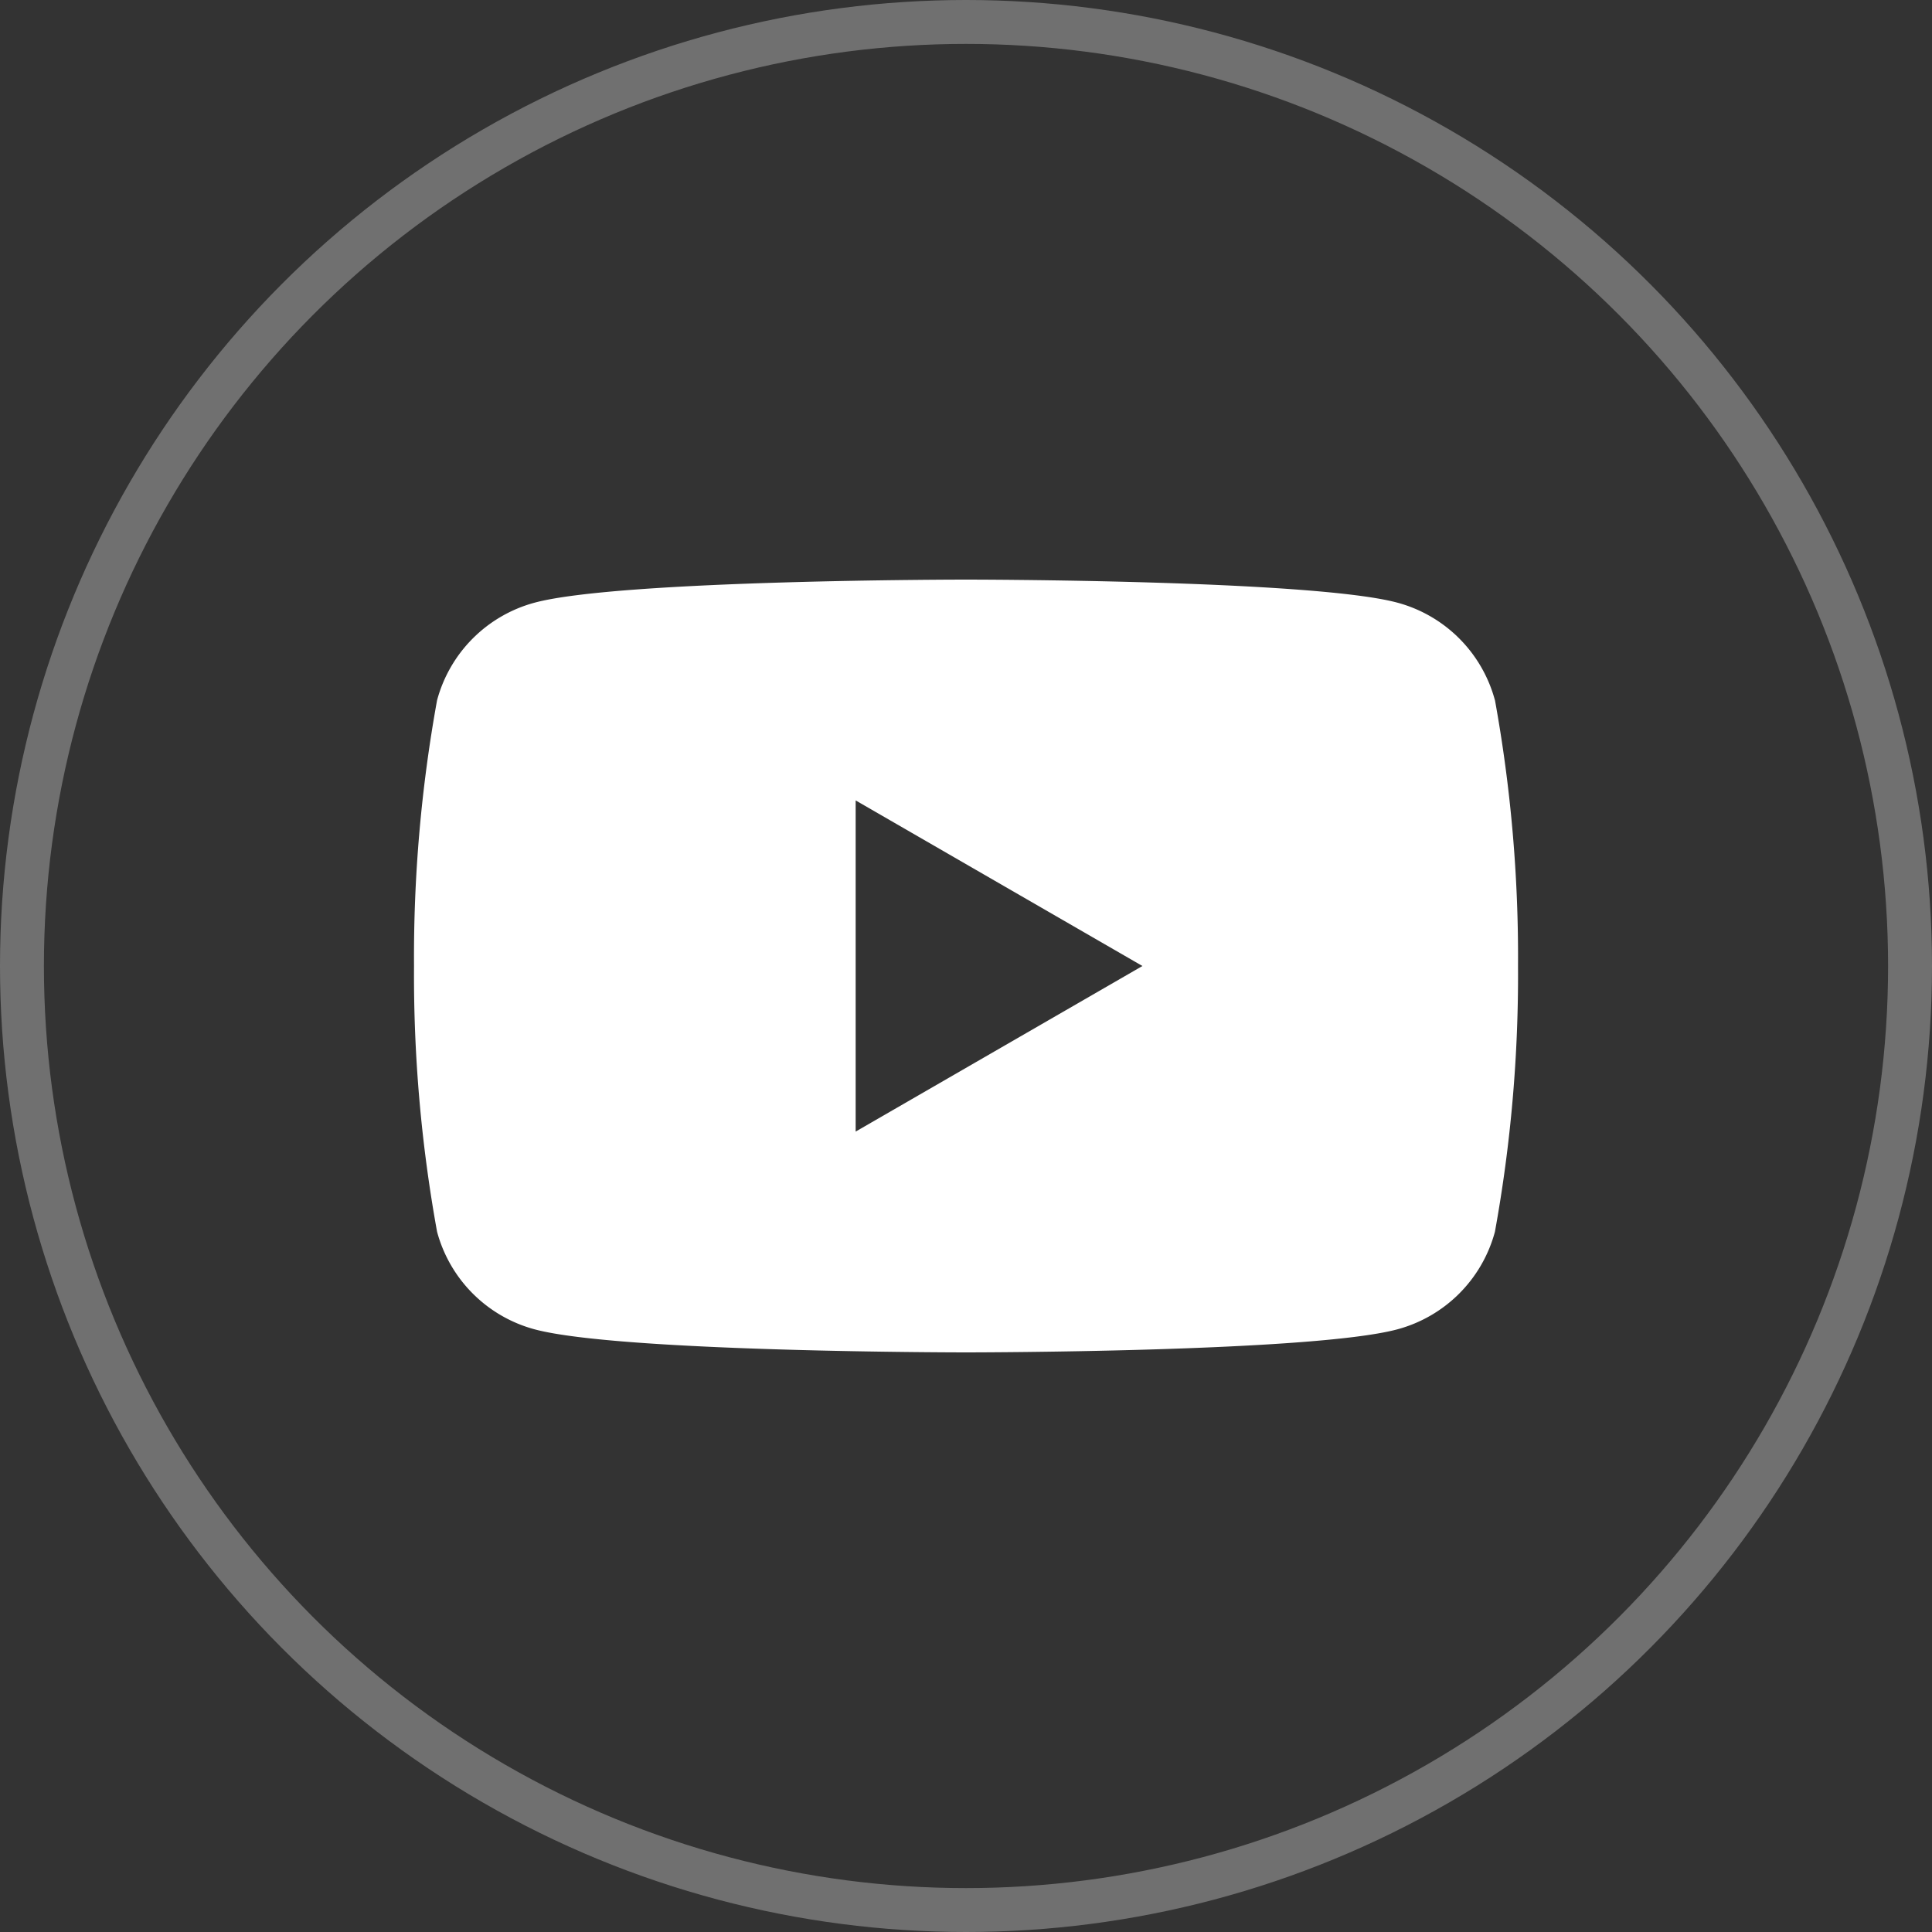 <svg xmlns="http://www.w3.org/2000/svg" xmlns:xlink="http://www.w3.org/1999/xlink" width="44" height="44" viewBox="0 0 44 44">
  <rect x="0" y="0" width="44" height="44" fill="#333333" stroke="none"/>
  <defs>
    <clipPath id="clip-path">
      <rect id="Rectangle_30704" data-name="Rectangle 30704" width="26" height="18" transform="translate(-0.429 -0.2)" fill="none"/>
    </clipPath>
  </defs>
  <g id="Group_21669" data-name="Group 21669" transform="translate(-449 -6668)">
    <g id="Group_21665" data-name="Group 21665" transform="translate(458.429 6681.2)">
      <g id="Group_21661" data-name="Group 21661" transform="translate(0 0)" clip-path="url(#clip-path)">
        <path id="Path_14503" data-name="Path 14503" d="M24.617,2.748A3.149,3.149,0,0,0,22.395.525C20.434,0,12.571,0,12.571,0S4.709,0,2.748.525A3.149,3.149,0,0,0,.525,2.748,32.713,32.713,0,0,0,0,8.8a32.715,32.715,0,0,0,.525,6.052,3.148,3.148,0,0,0,2.223,2.223c1.961.525,9.823.525,9.823.525s7.863,0,9.823-.525a3.148,3.148,0,0,0,2.223-2.223A32.715,32.715,0,0,0,25.143,8.8a32.713,32.713,0,0,0-.525-6.052m-14.56,9.823V5.029L16.589,8.8Z" transform="translate(0 0)" fill="#fff"/>
      </g>
    </g>
    <g id="Ellipse_77" data-name="Ellipse 77" transform="translate(449 6668)" fill="none" stroke="#707070" stroke-width="1">
      <circle cx="22" cy="22" r="22" stroke="none"/>
      <circle cx="22" cy="22" r="21.5" fill="none"/>
    </g>
  </g>
</svg>
